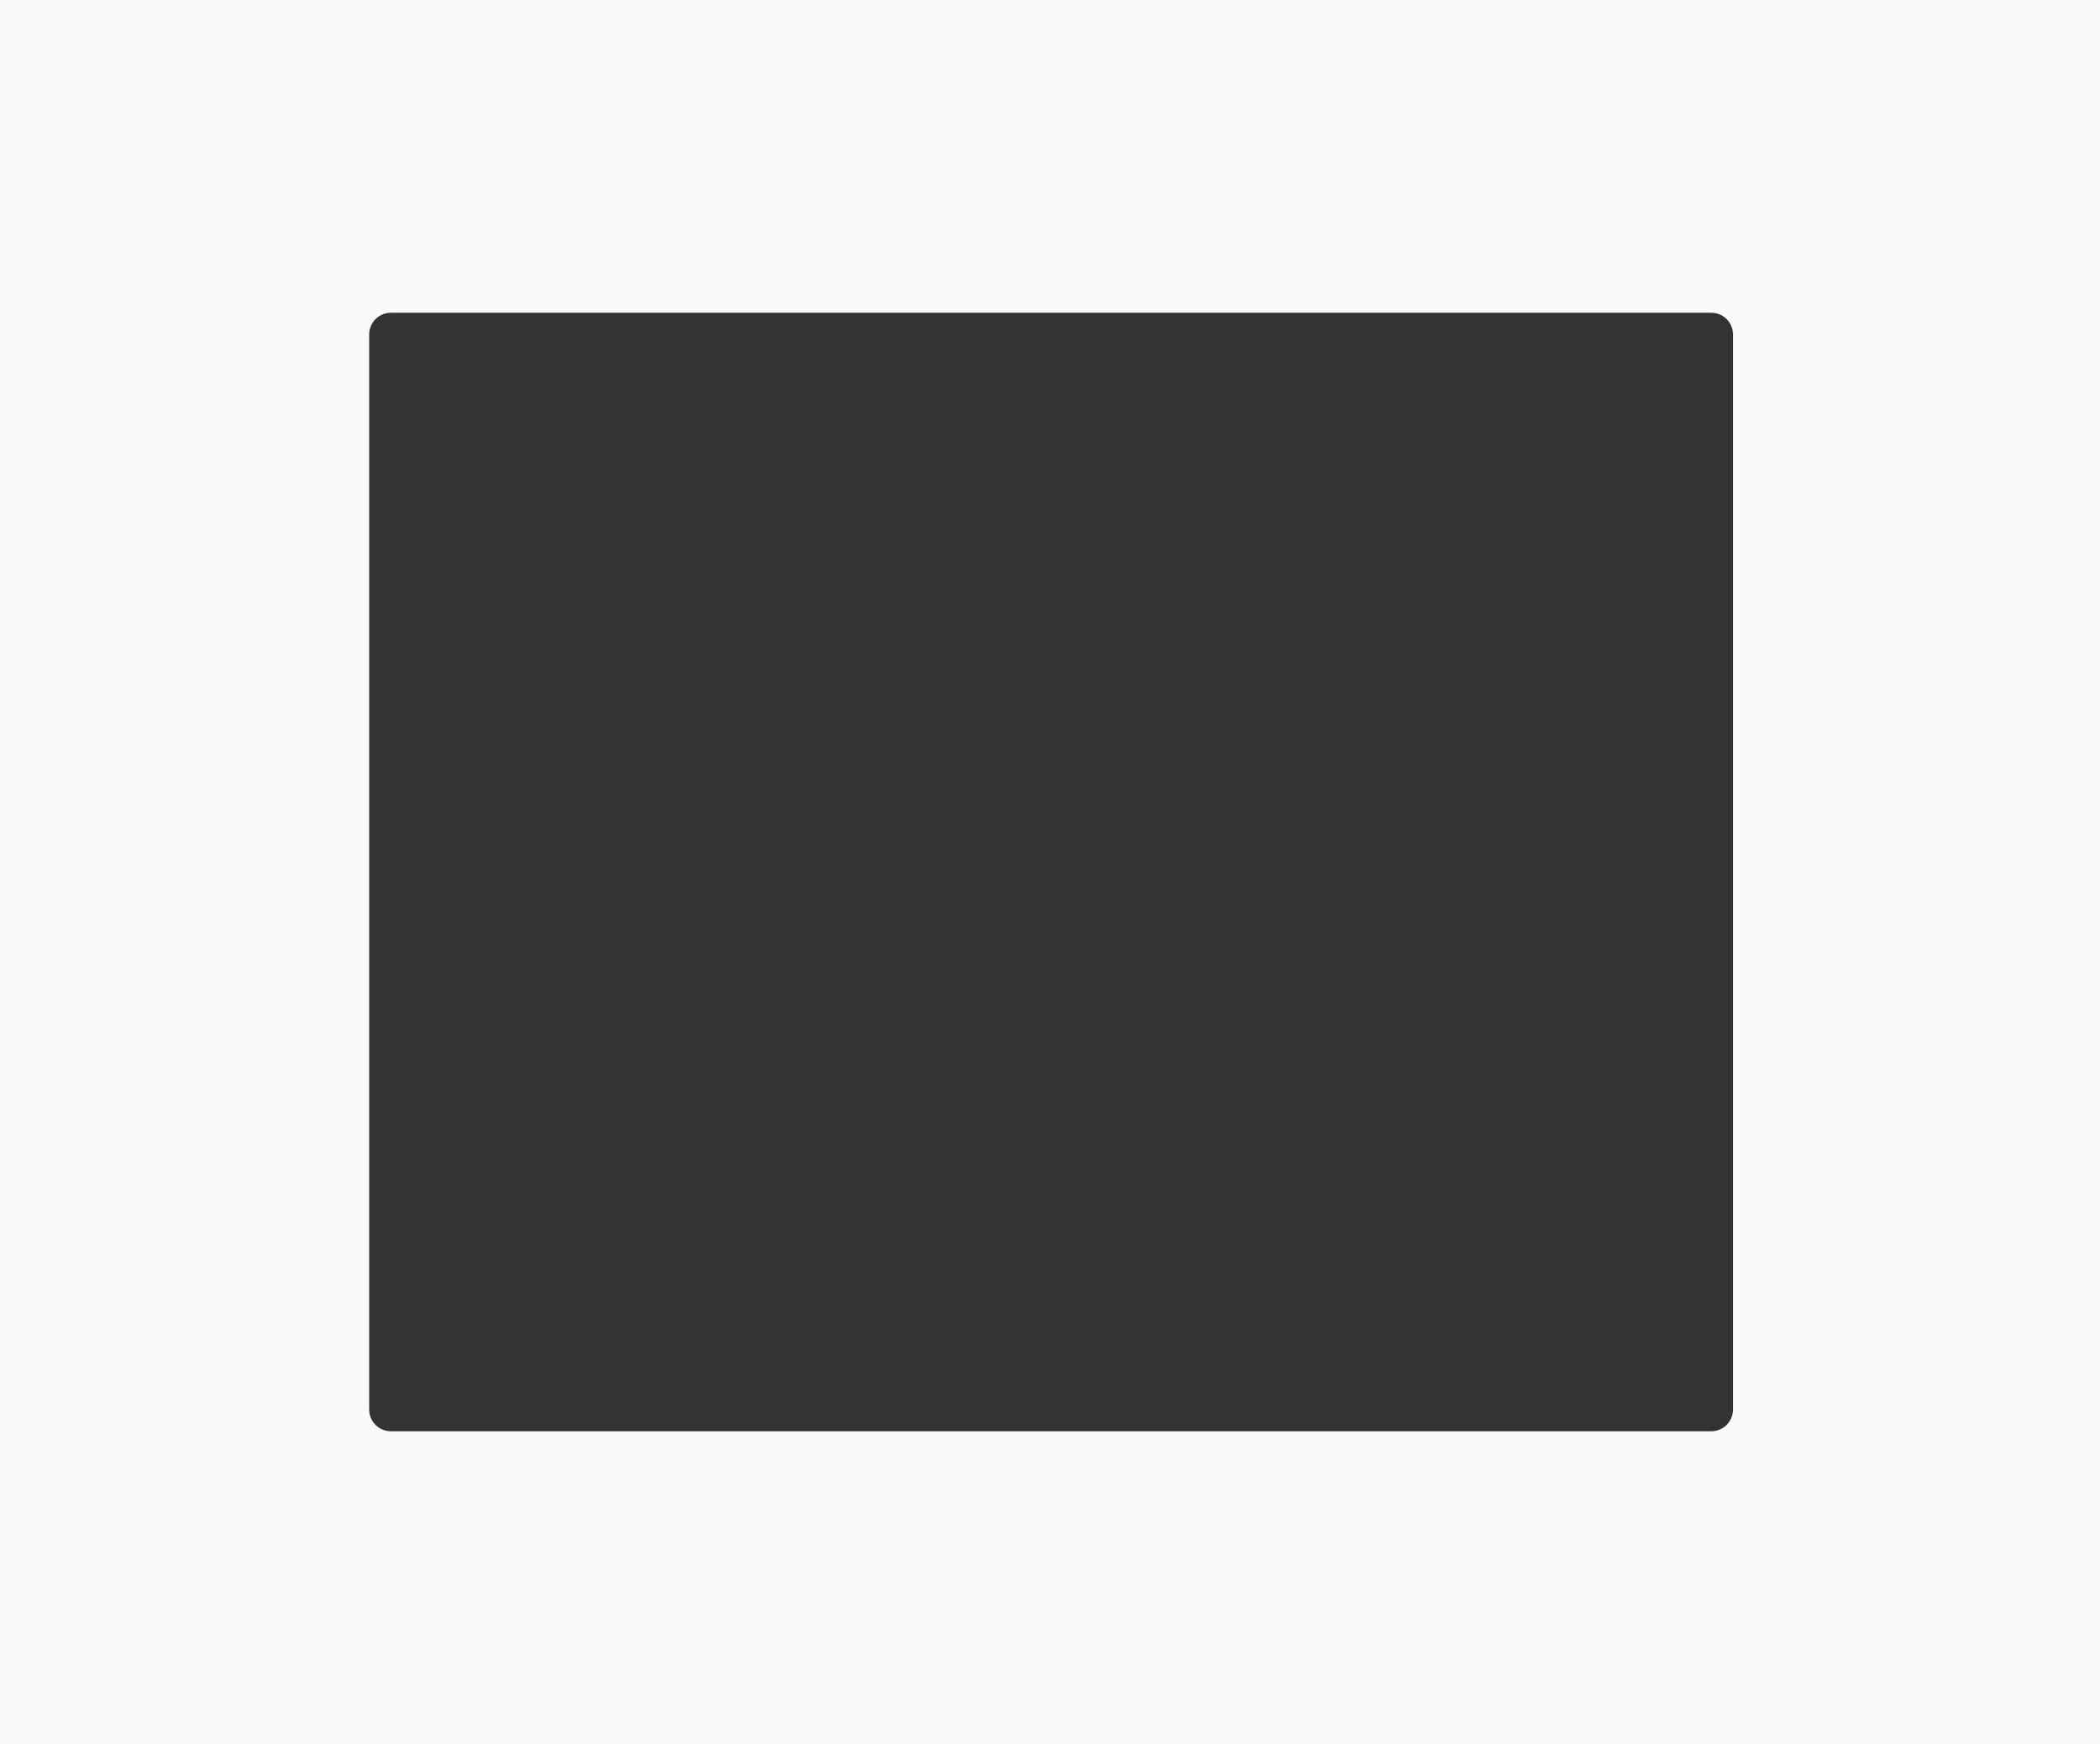 <?xml version="1.0" encoding="UTF-8"?> <svg xmlns="http://www.w3.org/2000/svg" width="967" height="803" viewBox="0 0 967 803" fill="none"><rect x="0" y="0" width="967" height="803" fill="#333333" stroke="none"/> <path fill-rule="evenodd" clip-rule="evenodd" d="M967 0H0V803H967V0ZM180 144C174.477 144 170 148.477 170 154V649C170 654.523 174.477 659 180 659H788C793.523 659 798 654.523 798 649V154C798 148.477 793.523 144 788 144H180Z" fill="#FAFAFA"></path> </svg> 